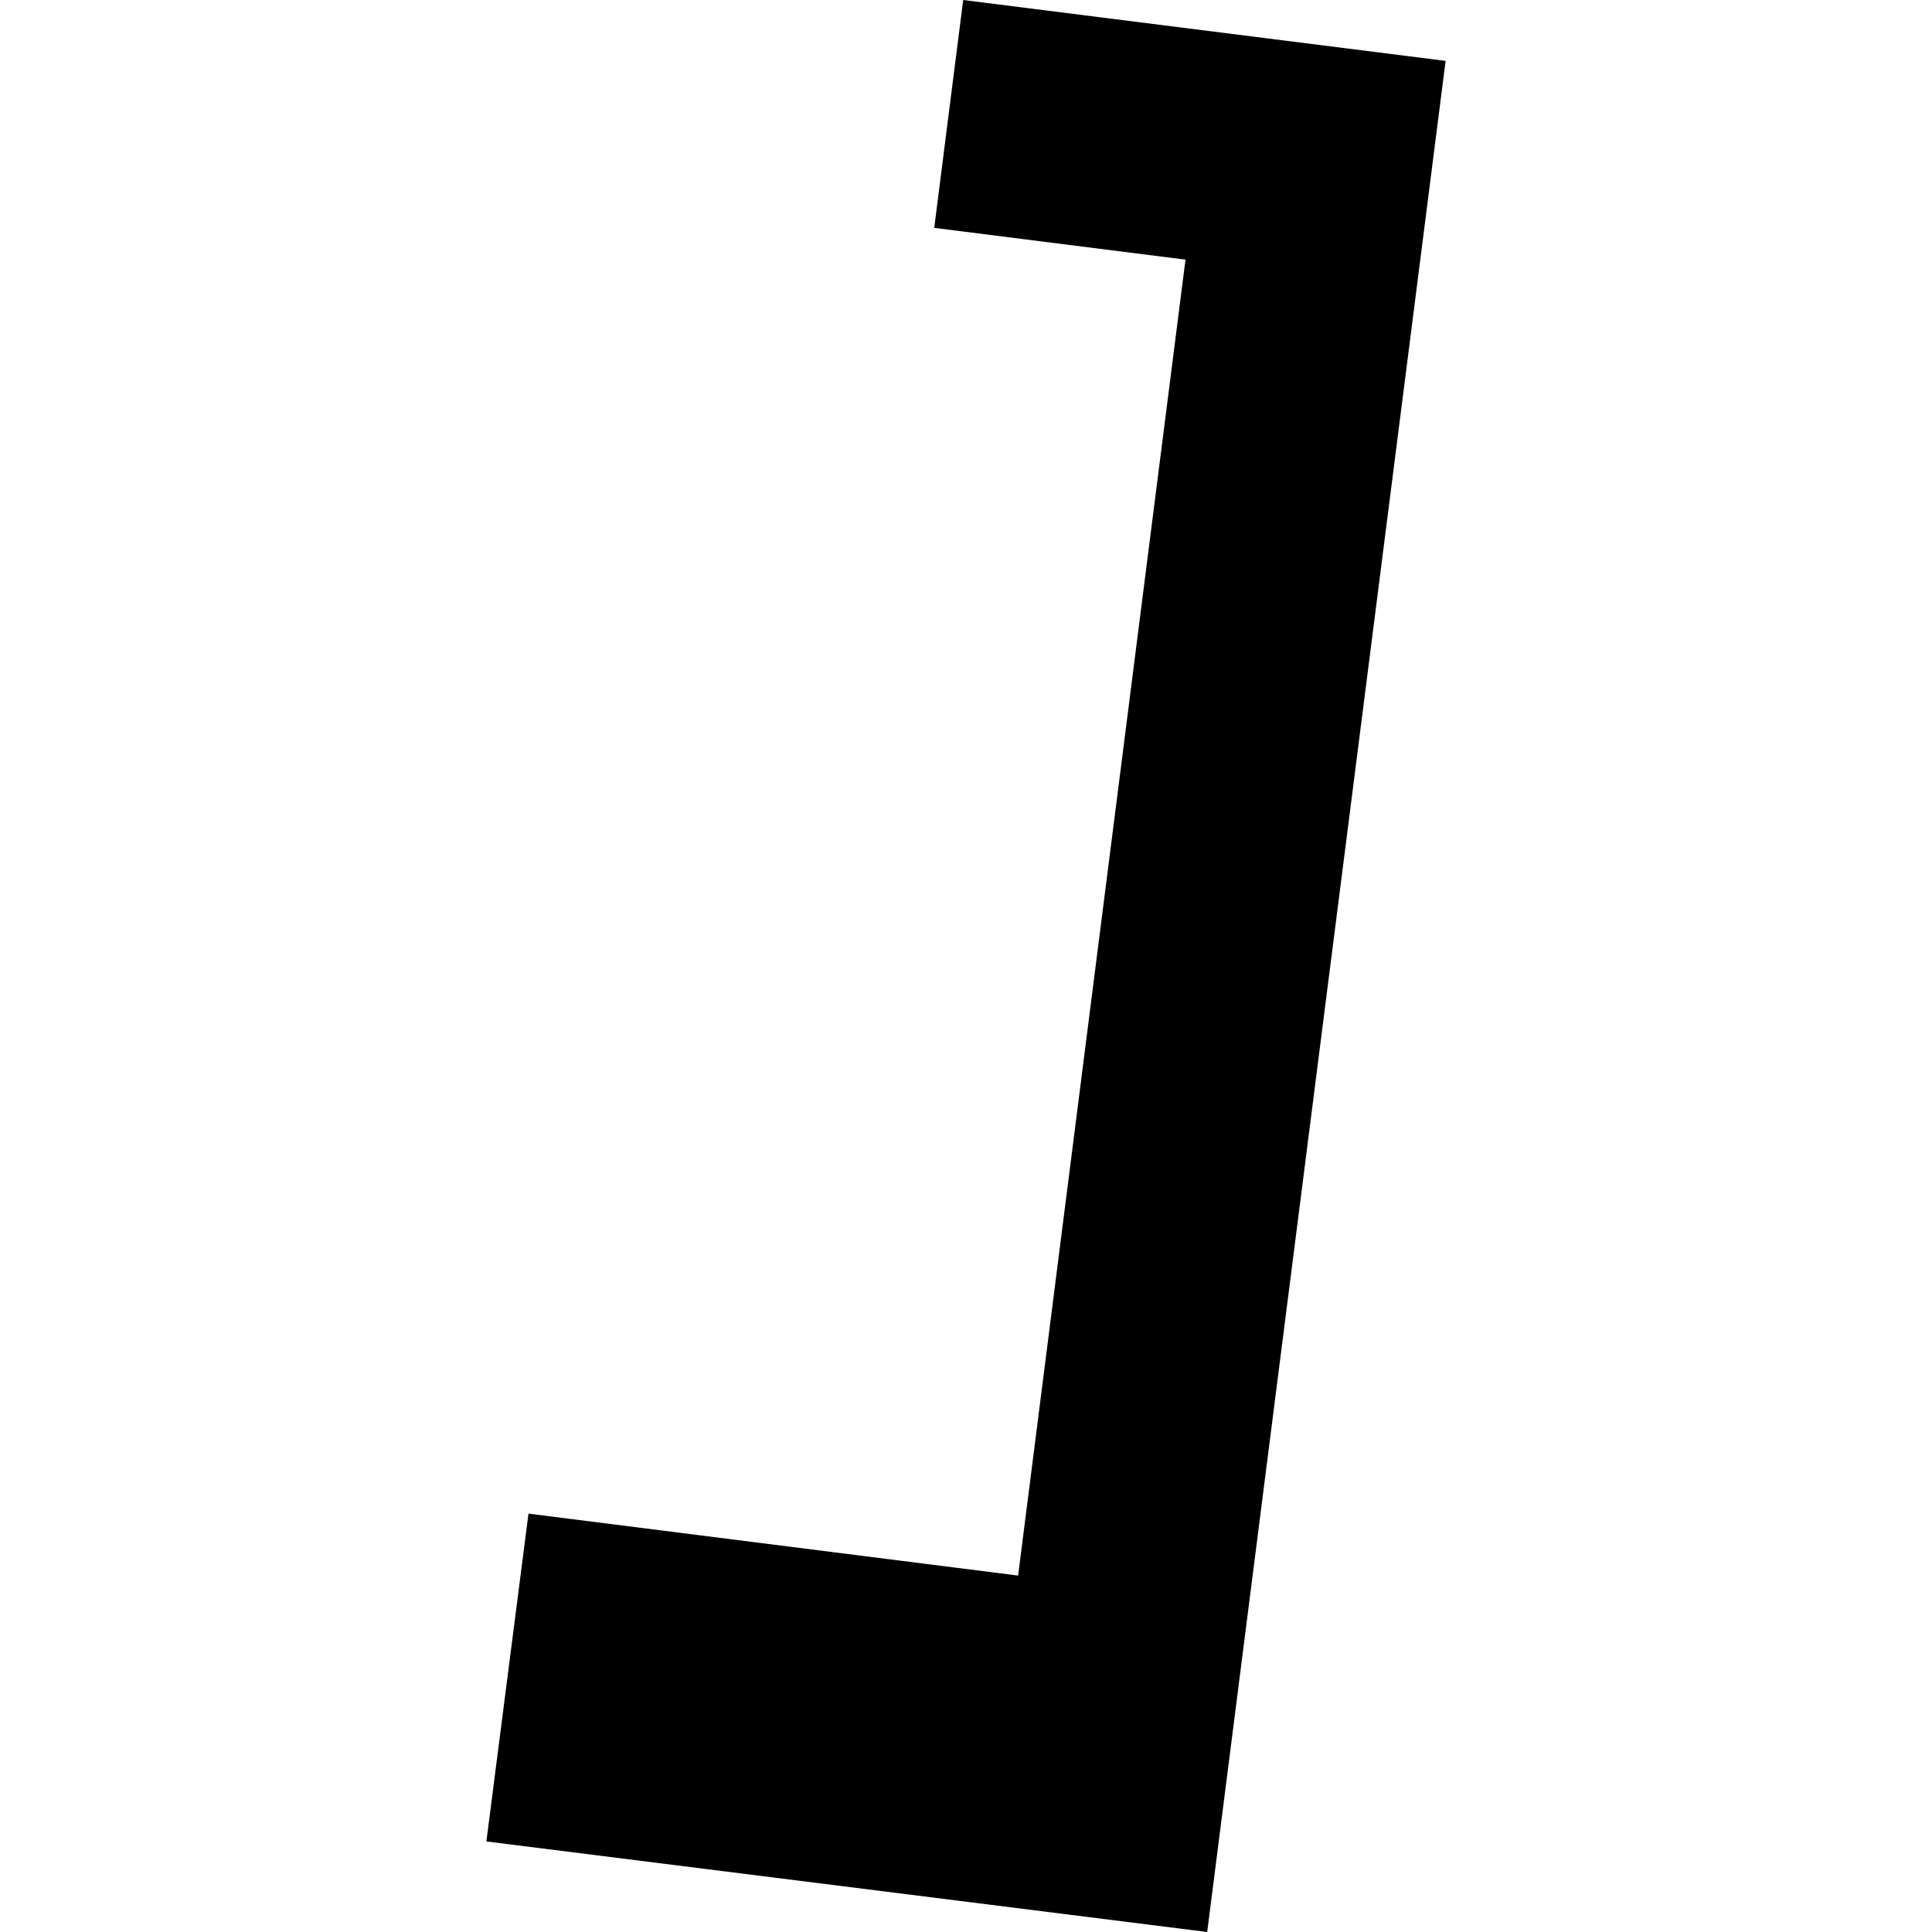 <?xml version="1.0" encoding="utf-8" standalone="no"?>
<!DOCTYPE svg PUBLIC "-//W3C//DTD SVG 1.1//EN"
  "http://www.w3.org/Graphics/SVG/1.1/DTD/svg11.dtd">
<!-- Created with matplotlib (https://matplotlib.org/) -->
<svg height="288pt" version="1.1" viewBox="0 0 288 288" width="288pt" xmlns="http://www.w3.org/2000/svg" xmlns:xlink="http://www.w3.org/1999/xlink">
 <defs>
  <style type="text/css">
*{stroke-linecap:butt;stroke-linejoin:round;}
  </style>
 </defs>
 <g id="figure_1">
  <g id="patch_1">
   <path d="M 0 288 
L 288 288 
L 288 0 
L 0 0 
z
" style="fill:none;opacity:0;"/>
  </g>
  <g id="axes_1">
   <g id="PatchCollection_1">
    <path clip-path="url(#p26387365bf)" d="M 215.495 9.077 
L 179.955 288 
L 72.505 274.501 
L 78.78 225.634 
L 151.769 234.868 
L 176.719 38.704 
L 139.265 33.968 
L 143.581 -0 
L 215.495 9.077 
"/>
   </g>
  </g>
 </g>
 <defs>
  <clipPath id="p26387365bf">
   <rect height="288" width="142.99" x="72.505" y="0"/>
  </clipPath>
 </defs>
</svg>
